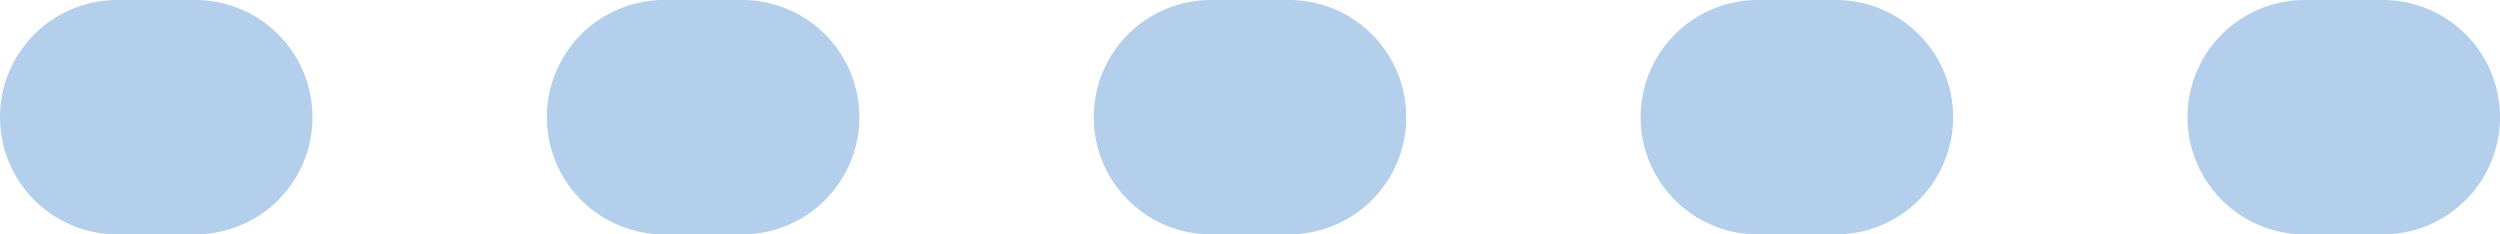 <svg xmlns="http://www.w3.org/2000/svg" width="32" height="3"><path data-name="パス 137090" d="M30.5 3h-1A1.5 1.5 0 0128 1.5 1.5 1.5 0 0129.5 0h1A1.5 1.5 0 0132 1.5 1.5 1.5 0 0130.5 3zm-7 0h-1A1.5 1.5 0 0121 1.5 1.5 1.5 0 0122.5 0h1A1.5 1.5 0 0125 1.5 1.5 1.5 0 0123.5 3zm-7 0h-1A1.5 1.5 0 0114 1.5 1.5 1.5 0 0115.5 0h1A1.5 1.5 0 0118 1.5 1.5 1.5 0 0116.5 3zm-7 0h-1A1.5 1.5 0 017 1.5 1.5 1.5 0 018.5 0h1A1.5 1.5 0 0111 1.5 1.5 1.5 0 019.5 3zm-7 0h-1A1.5 1.5 0 010 1.5 1.5 1.5 0 011.5 0h1A1.5 1.5 0 014 1.5 1.5 1.5 0 012.5 3z" fill="#b4cfec"/></svg>